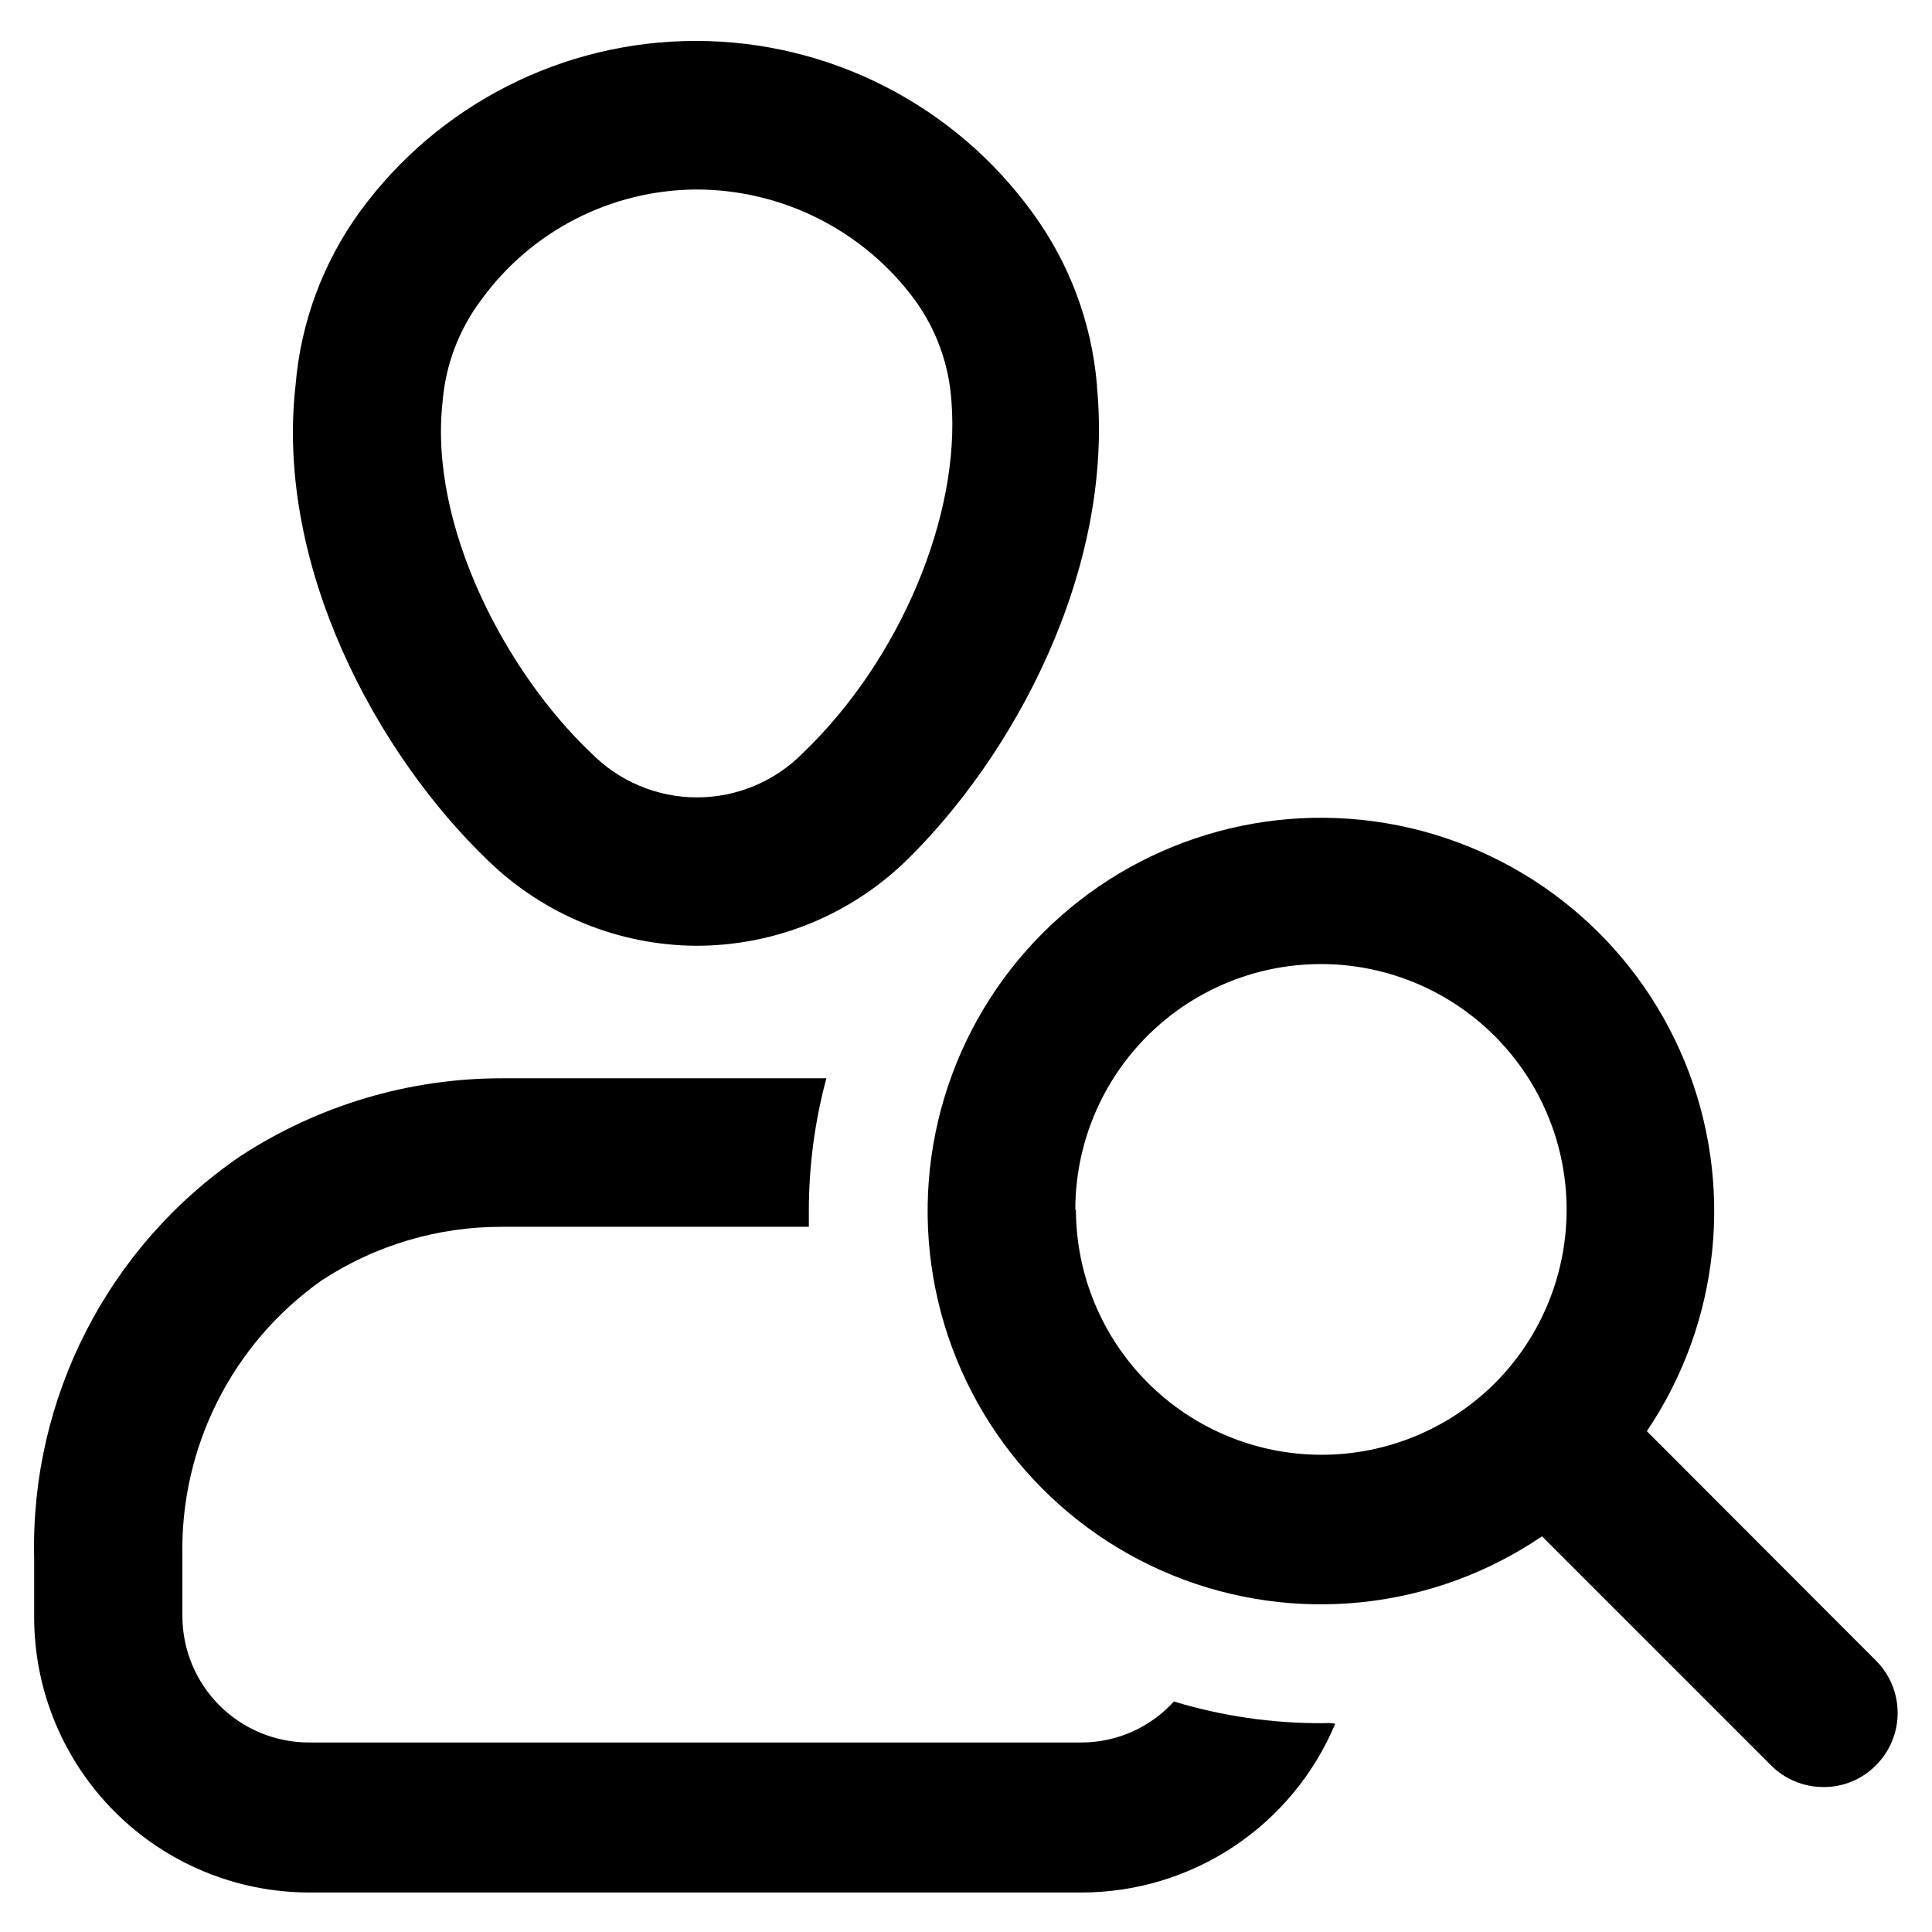 <?xml version="1.0" encoding="UTF-8"?>
<!-- Uploaded to: SVG Repo, www.svgrepo.com, Generator: SVG Repo Mixer Tools -->
<svg fill="#000000" width="800px" height="800px" version="1.1" viewBox="144 144 512 512" xmlns="http://www.w3.org/2000/svg">
 <g>
  <path d="m641.12 584.05-60.691-60.773c19.527-28.91 23.293-65.676 10.035-97.945-13.258-32.273-41.785-55.77-75.996-62.598-34.215-6.832-69.578 3.906-94.211 28.613-24.637 24.703-35.277 60.098-28.348 94.289 6.926 34.195 30.504 62.652 62.812 75.82s69.062 9.297 97.918-10.312l60.695 60.695c3.691 3.695 8.707 5.762 13.934 5.746 5.203 0.031 10.199-2.039 13.852-5.746 3.699-3.68 5.777-8.68 5.777-13.895s-2.078-10.215-5.777-13.895zm-212.15-119.34c-0.043-21.75 10.781-42.086 28.852-54.199 18.066-12.109 40.988-14.398 61.094-6.098 20.105 8.301 34.738 26.094 38.996 47.426 4.258 21.328-2.414 43.379-17.789 58.766-12.227 12.152-28.773 18.957-46.012 18.926s-33.762-6.894-45.941-19.094c-12.184-12.195-19.031-28.727-19.043-45.965z"/>
  <path d="m328.44 394.64c-20.594-0.141-40.34-8.234-55.105-22.59-29.285-28.023-56.441-77.855-51.012-125.95h0.004c1.359-16.629 7.269-32.559 17.082-46.051 20.75-28.406 53.812-45.203 88.992-45.203 35.18 0 68.242 16.797 88.992 45.203 9.945 13.469 15.945 29.441 17.32 46.129v0.395c4.644 48.727-22.277 98.164-51.012 125.95v-0.004c-14.879 14.223-34.676 22.148-55.262 22.121zm0-200.42c-22.594 0.141-43.766 11.047-56.992 29.363-5.844 7.816-9.363 17.121-10.156 26.844-3.699 32.984 16.848 71.793 39.359 93.125 7.402 7.527 17.512 11.762 28.066 11.762 10.551 0 20.664-4.234 28.062-11.762 25.742-24.641 41.801-62.977 39.359-93.285v0.004c-0.641-9.656-3.996-18.934-9.684-26.766-13.633-18.492-35.273-29.371-58.25-29.285z"/>
  <path d="m494.46 600.66c-13.332 0.055-26.598-1.879-39.359-5.746-6.285 6.926-15.207 10.871-24.559 10.863h-204.67c-8.883 0-17.398-3.523-23.688-9.793-6.285-6.273-9.828-14.781-9.848-23.664v-15.742c-0.652-29.012 13.156-56.445 36.84-73.211 14.207-9.348 30.855-14.301 47.863-14.25h81.316v-4.801c0.047-11.672 1.609-23.289 4.644-34.559h-85.883c-24.695-0.027-48.855 7.172-69.512 20.703-35.043 23.977-55.574 64.059-54.551 106.51v15.746c0.039 19.312 7.734 37.82 21.398 51.469 13.664 13.652 32.184 21.328 51.496 21.348h204.67c14.363 0 28.41-4.246 40.367-12.199 11.961-7.957 21.305-19.266 26.859-32.516-1.18-0.312-2.441-0.156-3.387-0.156z"/>
 </g>
</svg>